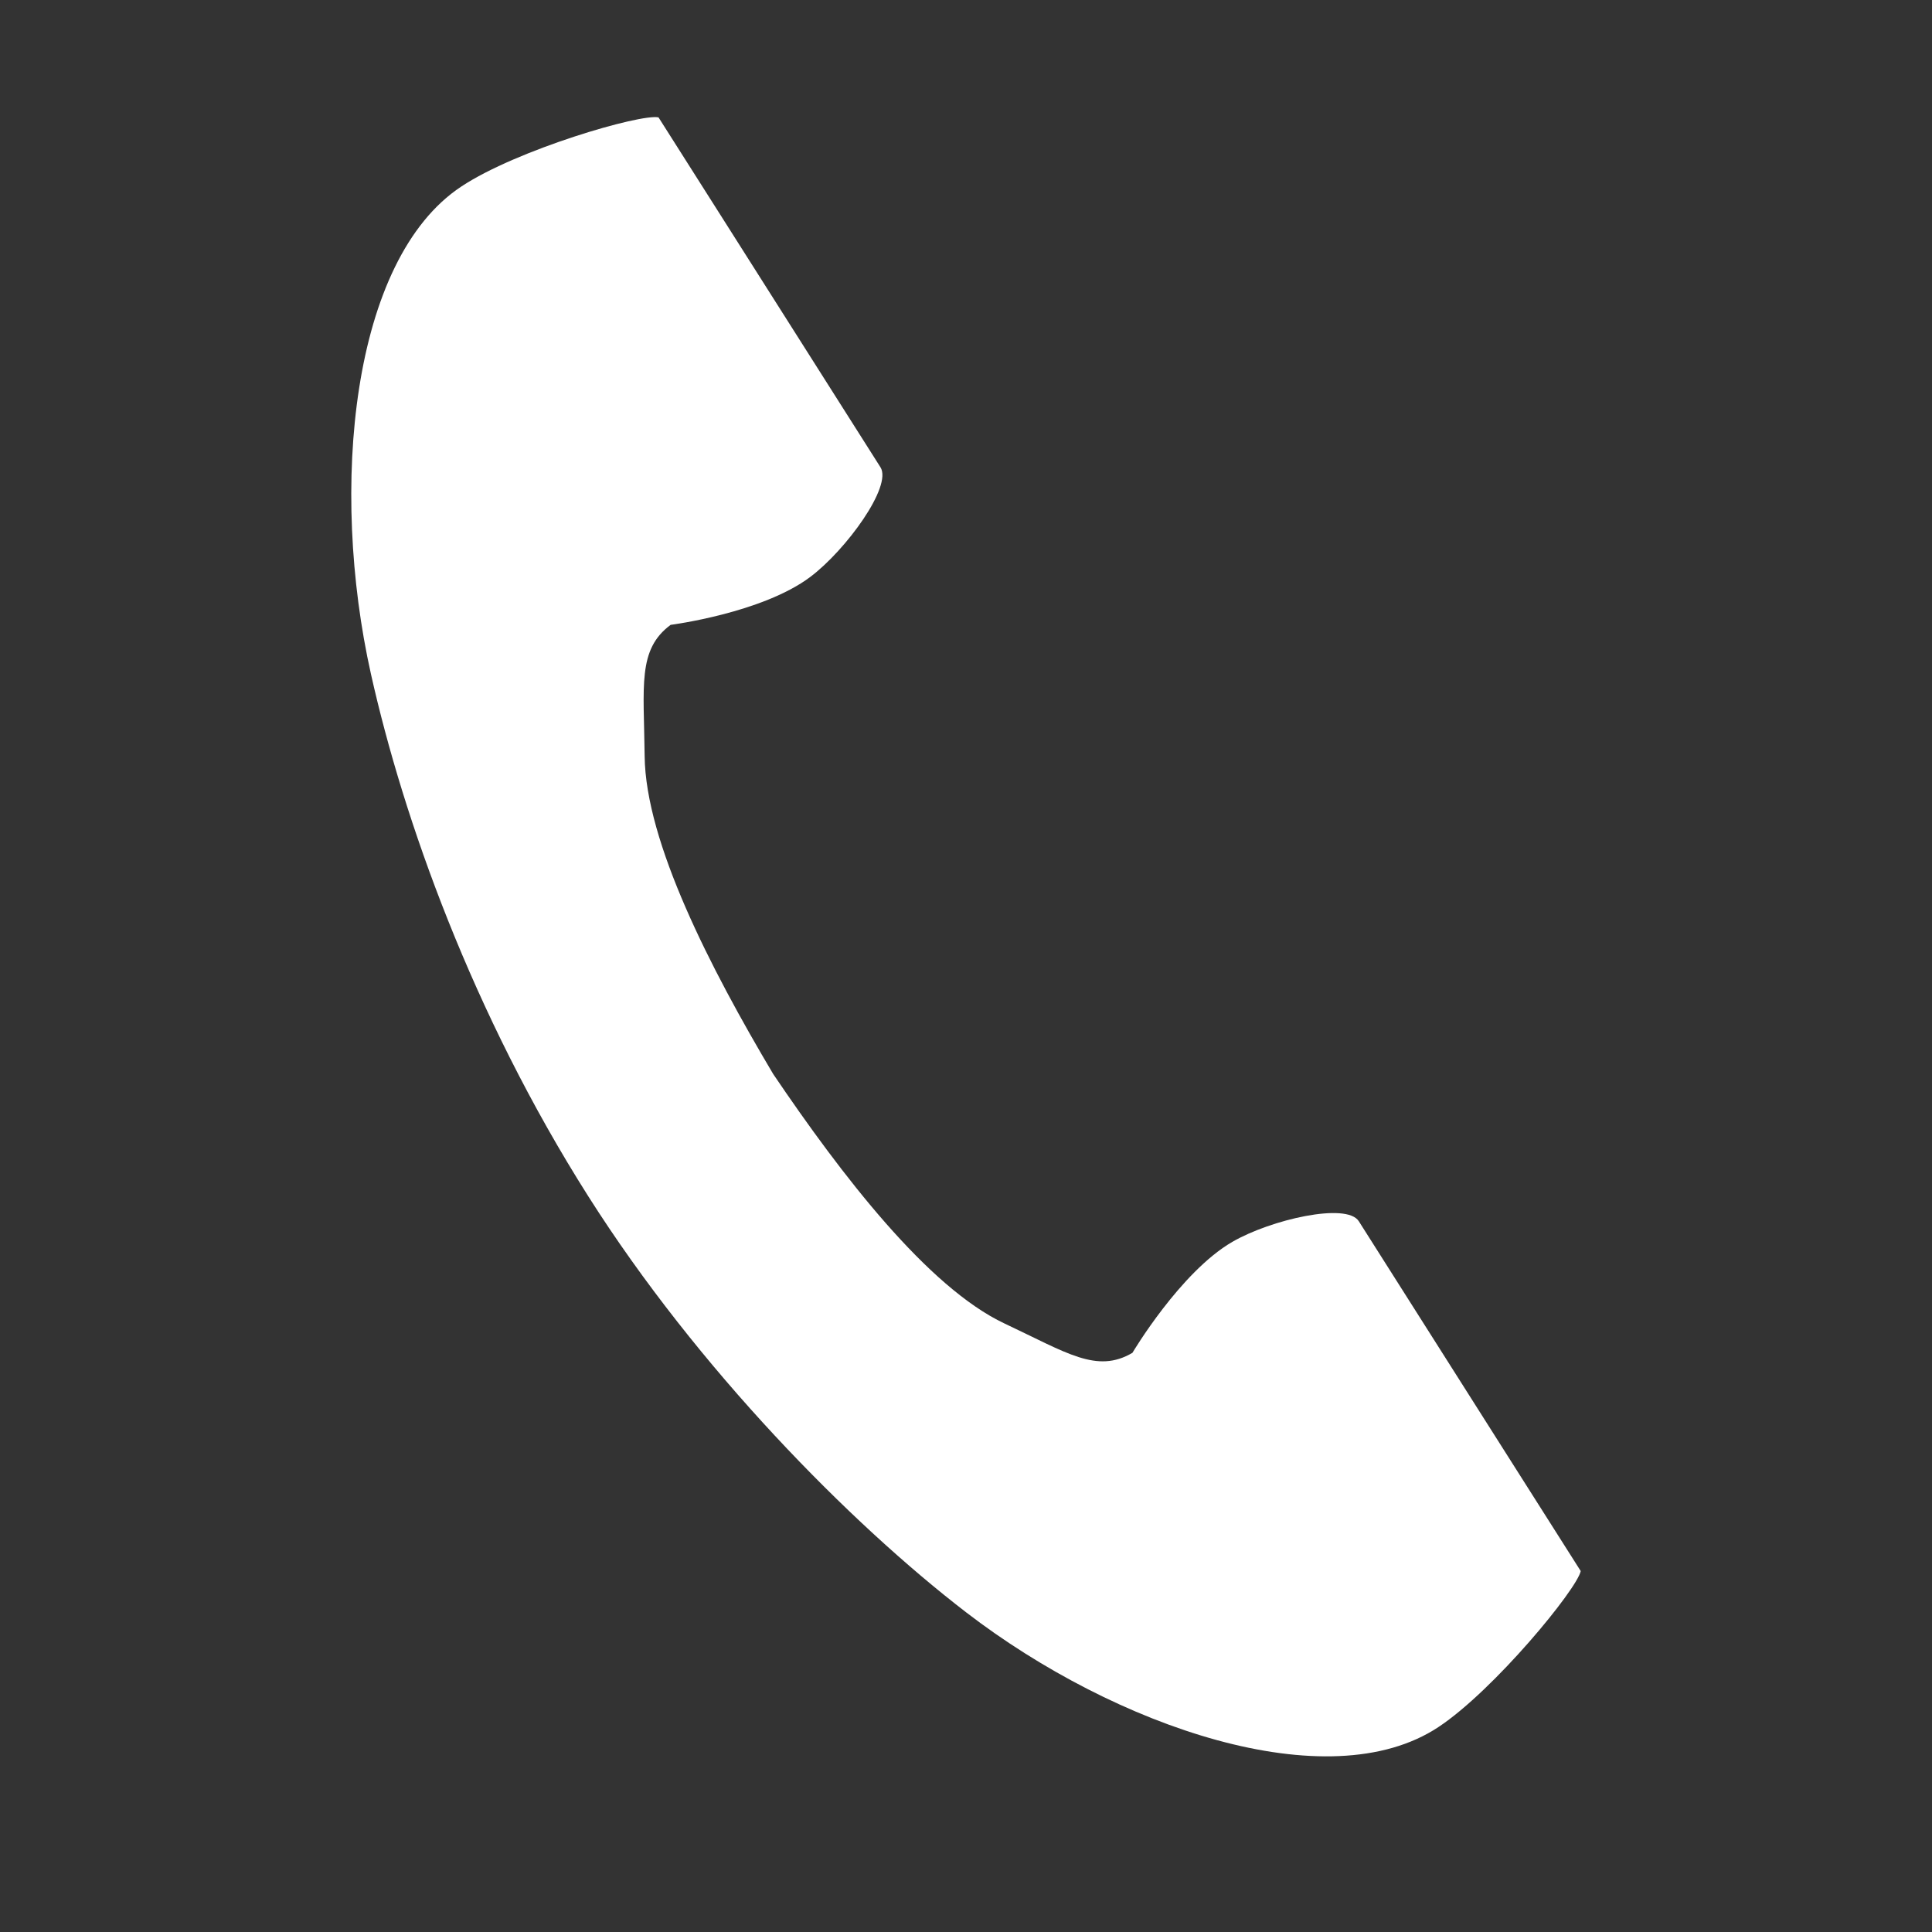 <svg width="33" height="33" viewBox="0 0 33 33" fill="none" xmlns="http://www.w3.org/2000/svg">
<rect x="0" y="0" width="33" height="33" fill="#333333" stroke="none"/>
<path d="M7.878 3.187C5.996 4.434 5.626 8.335 6.336 11.513C6.89 13.989 8.066 17.309 10.05 20.436C11.916 23.378 14.52 26.016 16.505 27.542C19.054 29.501 22.688 30.747 24.57 29.499C25.522 28.868 26.936 27.145 27 26.835C27 26.835 26.171 25.528 25.989 25.242L23.209 20.859C23.002 20.534 21.707 20.831 21.049 21.212C20.161 21.727 19.343 23.107 19.343 23.107C18.734 23.466 18.224 23.108 17.159 22.607C15.85 21.991 14.378 20.077 13.206 18.344C12.136 16.543 11.027 14.389 11.011 12.915C10.998 11.716 10.886 11.094 11.455 10.673C11.455 10.673 13.021 10.472 13.842 9.853C14.451 9.394 15.245 8.306 15.039 7.981L12.259 3.598C12.077 3.312 11.248 2.005 11.248 2.005C10.945 1.939 8.829 2.556 7.878 3.187Z" fill="white"/>
</svg>
